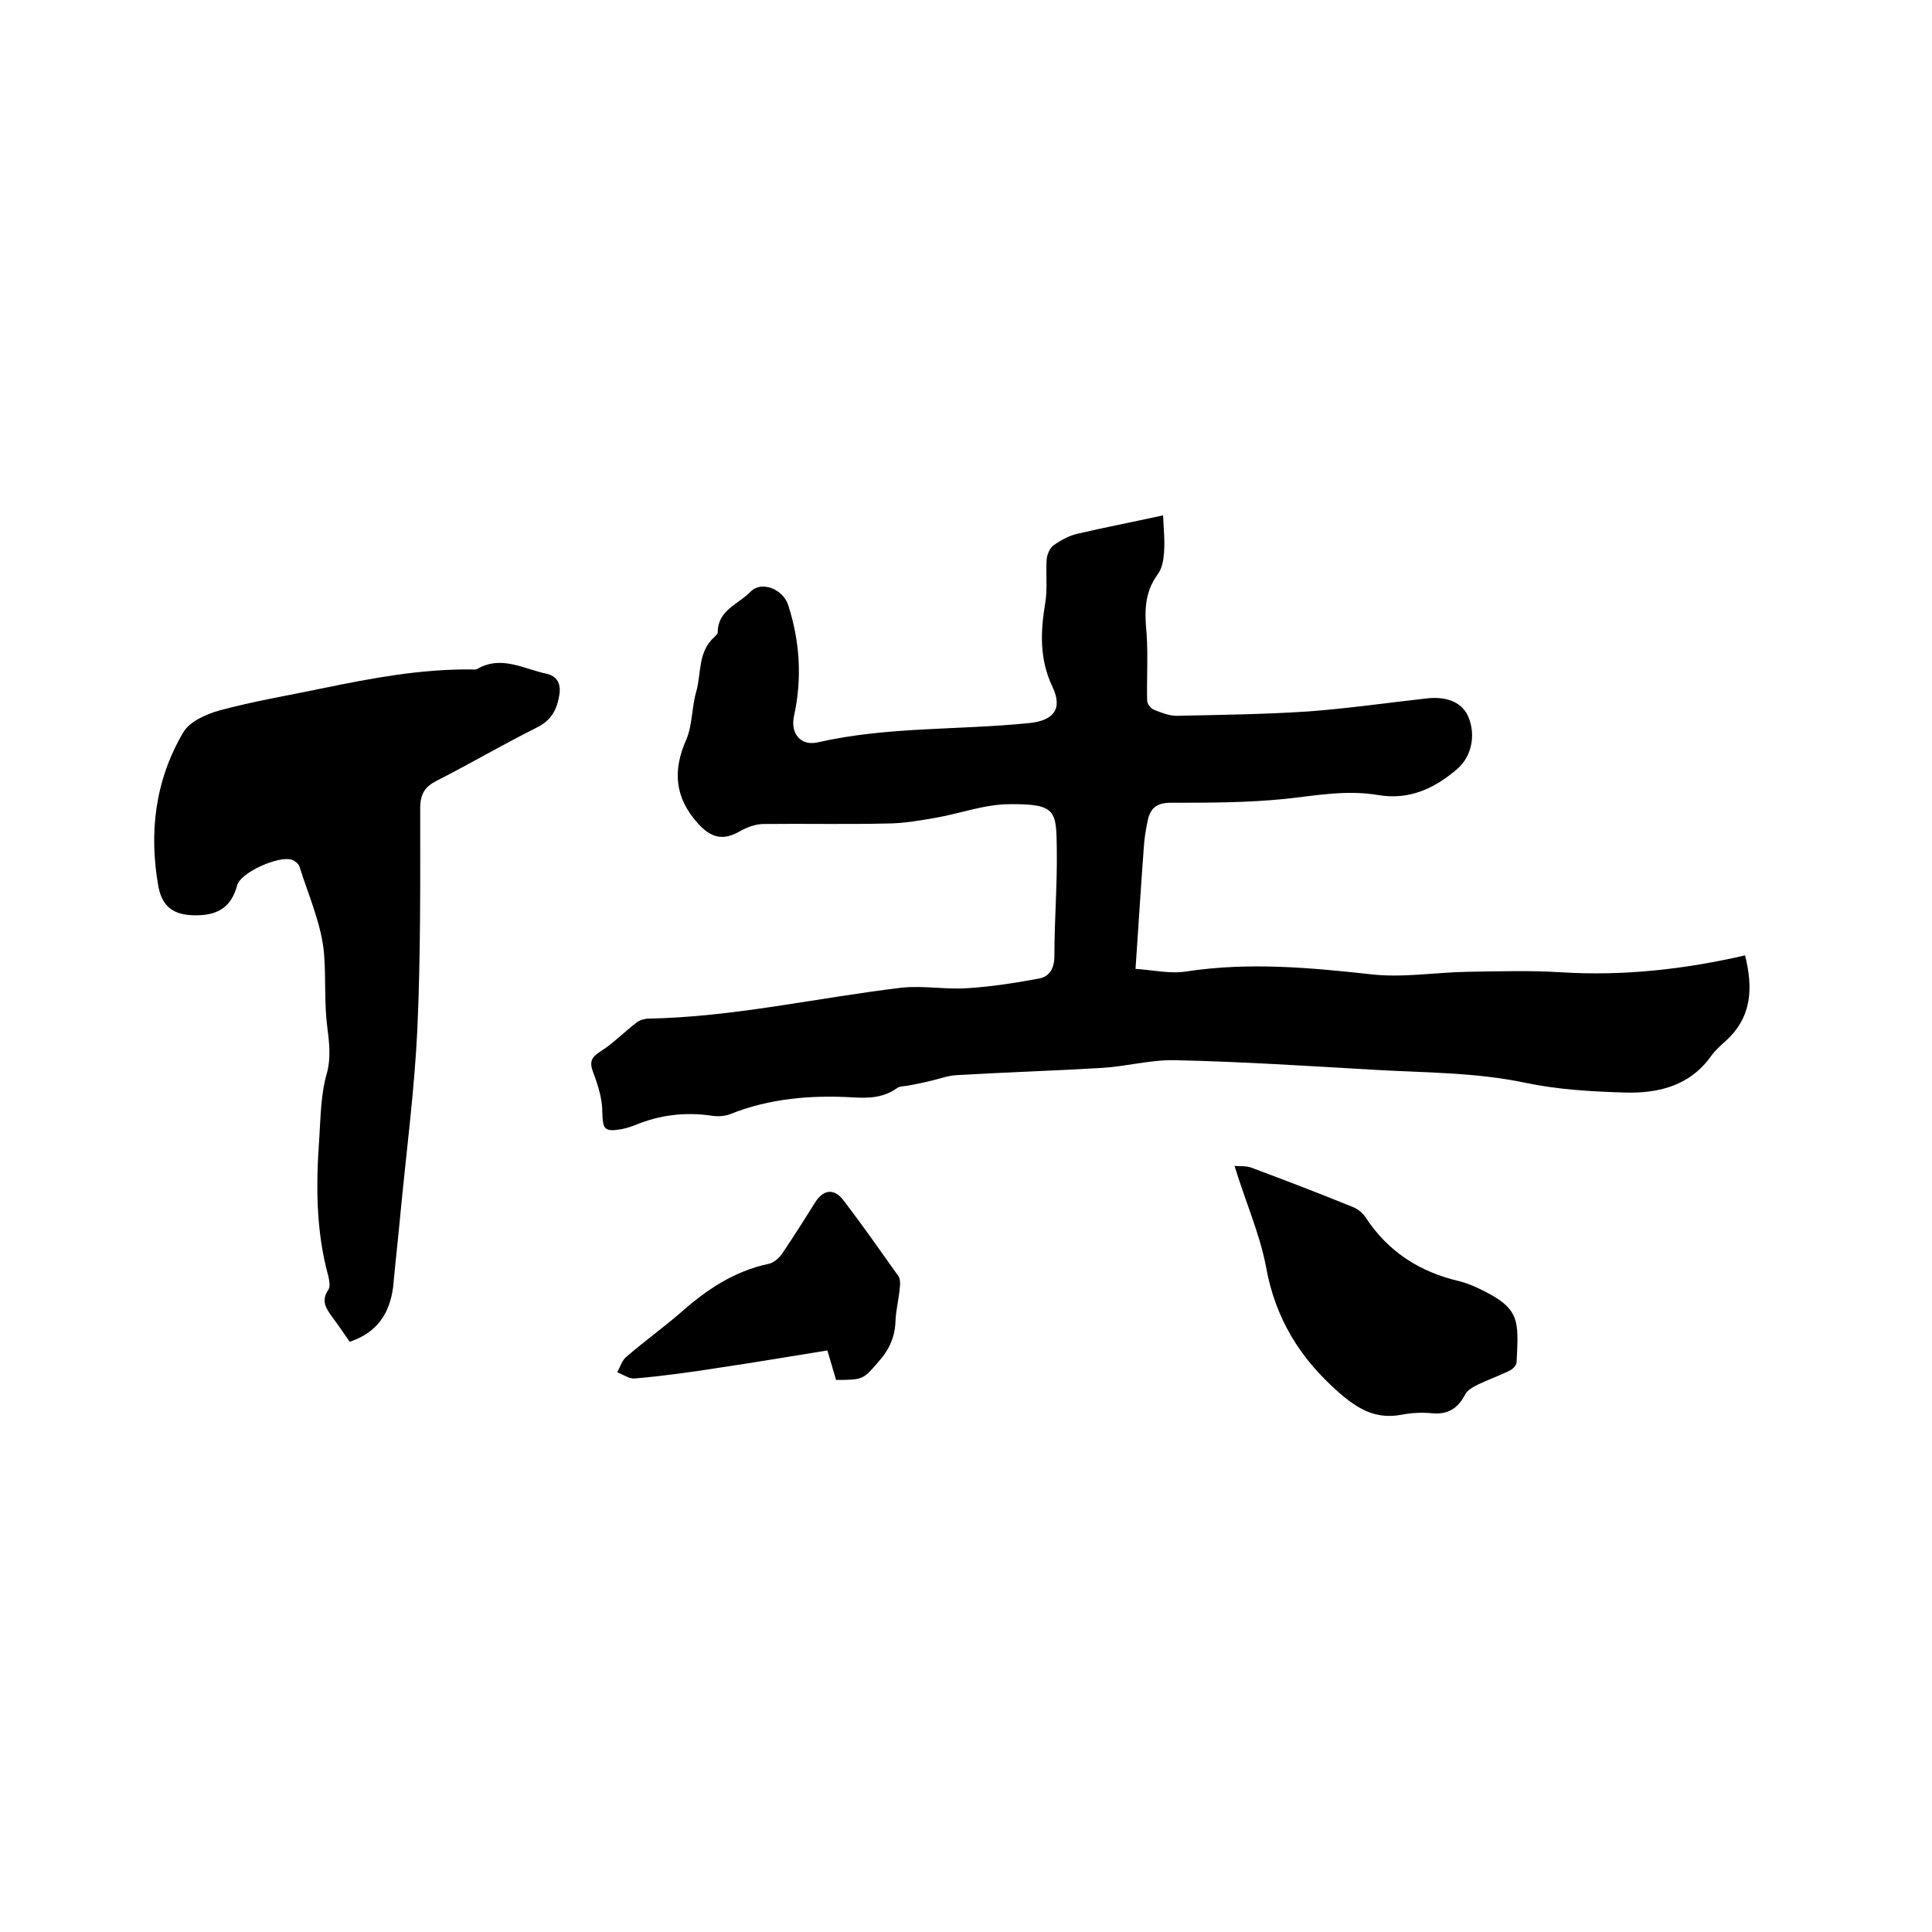 <svg enable-background="new 0 0 400 400" viewBox="0 0 400 400" xmlns="http://www.w3.org/2000/svg"><path d="m240.8 106.7c.1 2.6.4 5.2.2 7.7-.1 1.5-.4 3.3-1.3 4.5-2.9 3.9-2.7 8.1-2.3 12.5.3 4.5 0 9.1.1 13.6 0 .7.7 1.6 1.3 1.9 1.5.6 3.2 1.3 4.8 1.3 9.1-.2 18.1-.3 27.2-.9 8.2-.6 16.4-1.8 24.6-2.7 4.2-.5 7.4.9 8.6 3.8 1.6 3.8.7 8.3-2.4 10.9-4.7 4-9.9 6.4-16.3 5.3-6.5-1.1-12.8.1-19.2.8-7.9.8-15.8.8-23.7.8-3 0-4.3 1.2-4.8 3.8-.4 1.9-.7 3.8-.8 5.6-.6 8.1-1.1 16.2-1.7 25 3.5.2 7.2 1.1 10.7.5 12.7-1.9 25.2-.8 37.9.6 6.6.8 13.5-.4 20.2-.5 6.4-.1 12.9-.3 19.3.1 12.9.8 25.5-.6 38.1-3.5 1.6 6.5 1.6 12.7-4.1 17.8-1 .9-2.1 1.9-2.9 3-4.4 6.2-10.9 7.8-17.9 7.6-6.8-.2-13.8-.6-20.5-2-10.4-2.2-20.8-2.1-31.2-2.7-13.8-.8-27.7-1.7-41.5-2-5-.1-10 1.3-15.1 1.6-10 .6-20 .9-30.1 1.5-1.8.1-3.6.8-5.4 1.2-1.6.4-3.2.7-4.8 1-.7.1-1.6.1-2.1.5-2.8 2-5.9 2.1-9.1 1.9-8.7-.5-17.3.2-25.5 3.5-1.1.4-2.5.5-3.7.3-5.5-.8-10.7-.2-15.8 1.9-1 .4-2 .7-3 .9-3.6.6-3.8-.1-3.9-3.6 0-2.7-.9-5.6-1.9-8.2-.8-2.1-.4-3.1 1.5-4.3 2.7-1.7 5-4.1 7.5-6 .6-.5 1.5-.7 2.2-.8 17.7-.3 35-4.3 52.6-6.4 4.5-.5 9.1.4 13.6.1 5-.3 10-1.1 14.9-2 2.2-.4 3.2-2.1 3.2-4.7 0-7.3.6-14.6.5-21.9-.1-8.1 0-9.6-9.8-9.5-5.1 0-10.1 1.9-15.2 2.8-3.4.6-6.9 1.2-10.3 1.2-8.5.2-16.9 0-25.4.1-1.7 0-3.5.7-4.9 1.5-3.5 2-5.9 1.4-8.6-1.5-4.9-5.4-5.4-11-2.5-17.5 1.3-3.1 1.1-6.8 2.1-10.1 1-3.7.3-8.1 3.7-11.1.3-.3.7-.7.7-1 0-4.6 4.3-5.8 6.8-8.4 2.2-2.3 6.7-.6 7.8 2.8 2.4 7.5 2.9 15.1 1.2 22.9-.8 3.6 1.3 6.3 4.9 5.5 14.4-3.3 29.2-2.5 43.8-4 5-.5 7-2.9 4.8-7.5-2.7-5.7-2.5-11.4-1.5-17.3.5-3 .1-6.1.3-9.1.1-1 .6-2.2 1.3-2.8 1.5-1.1 3.3-2.1 5.1-2.5 5.6-1.3 11.3-2.4 17.7-3.8z"/><path d="m72.4 277.8c-1.3-1.9-2.4-3.5-3.6-5.1-1.3-1.8-2.4-3.4-.8-5.7.4-.6.2-1.8 0-2.7-2.6-9.4-2.6-18.9-1.9-28.6.3-4.6.3-9.1 1.6-13.6.8-2.9.5-6.1.1-9.1-.7-5.1-.3-10.3-.7-15.4-.5-6.2-3.2-12.1-5.1-18.2-.2-.6-1-1.2-1.6-1.4-2.6-.9-10.6 2.6-11.3 5.3-1.3 4.8-4.3 6.3-9 6.2-4.2-.1-6.5-1.8-7.3-5.9-2-11.2-.7-22 5.1-31.9 1.3-2.3 4.7-3.8 7.5-4.6 7-1.9 14.2-3.1 21.4-4.6 10.2-2.1 20.3-4 30.8-3.9.4 0 .9.1 1.2-.1 5-2.9 9.6 0 14.4 1 2.1.5 3 2 2.6 4.4-.5 3.1-1.7 5.3-4.8 6.8-7 3.5-13.8 7.5-20.7 11-2.3 1.2-3.2 2.6-3.3 5.3 0 15.5.1 30.9-.6 46.3-.6 12.3-2.2 24.6-3.4 37-.5 5.4-1.1 10.7-1.6 16.1-.7 5.5-3.3 9.5-9 11.4z"/><path d="m255.6 241.4c1 .1 2.4-.1 3.6.4 7 2.6 14 5.3 20.9 8.1 1 .4 2 1.2 2.6 2.1 4.7 7.2 11.3 11.4 19.6 13.3 1.1.3 2.2.7 3.3 1.2 9.3 4.3 8.8 6.6 8.4 15.5 0 .7-.9 1.6-1.7 1.9-2.1 1-4.3 1.8-6.4 2.8-1 .5-2.2 1.2-2.6 2.1-1.5 2.8-3.5 4.1-6.8 3.8-2.1-.2-4.3-.1-6.3.3-5.3 1-9-1.1-13-4.6-8.1-7.1-13.2-15.4-15.1-26.1-1.3-6.8-4.2-13.3-6.5-20.8z"/><path d="m173.1 285.7c-.6-2.1-1.2-4-1.8-6.1-7.6 1.2-15.1 2.5-22.6 3.6-5.7.9-11.5 1.7-17.3 2.2-1.1.1-2.4-.8-3.6-1.3.6-1.1 1-2.5 1.9-3.2 3.7-3.2 7.6-6 11.3-9.2 5.3-4.7 11-8.5 18-10 1.2-.2 2.4-1.3 3.1-2.4 2.3-3.4 4.5-6.9 6.7-10.4 1.7-2.7 4-2.9 5.9-.3 3.9 5.1 7.6 10.4 11.3 15.6.4.6.4 1.6.3 2.4-.2 2.3-.8 4.6-.9 6.9-.1 3.2-1.2 5.8-3.4 8.3-3.3 3.8-3.2 3.9-8.9 3.9z"/></svg>